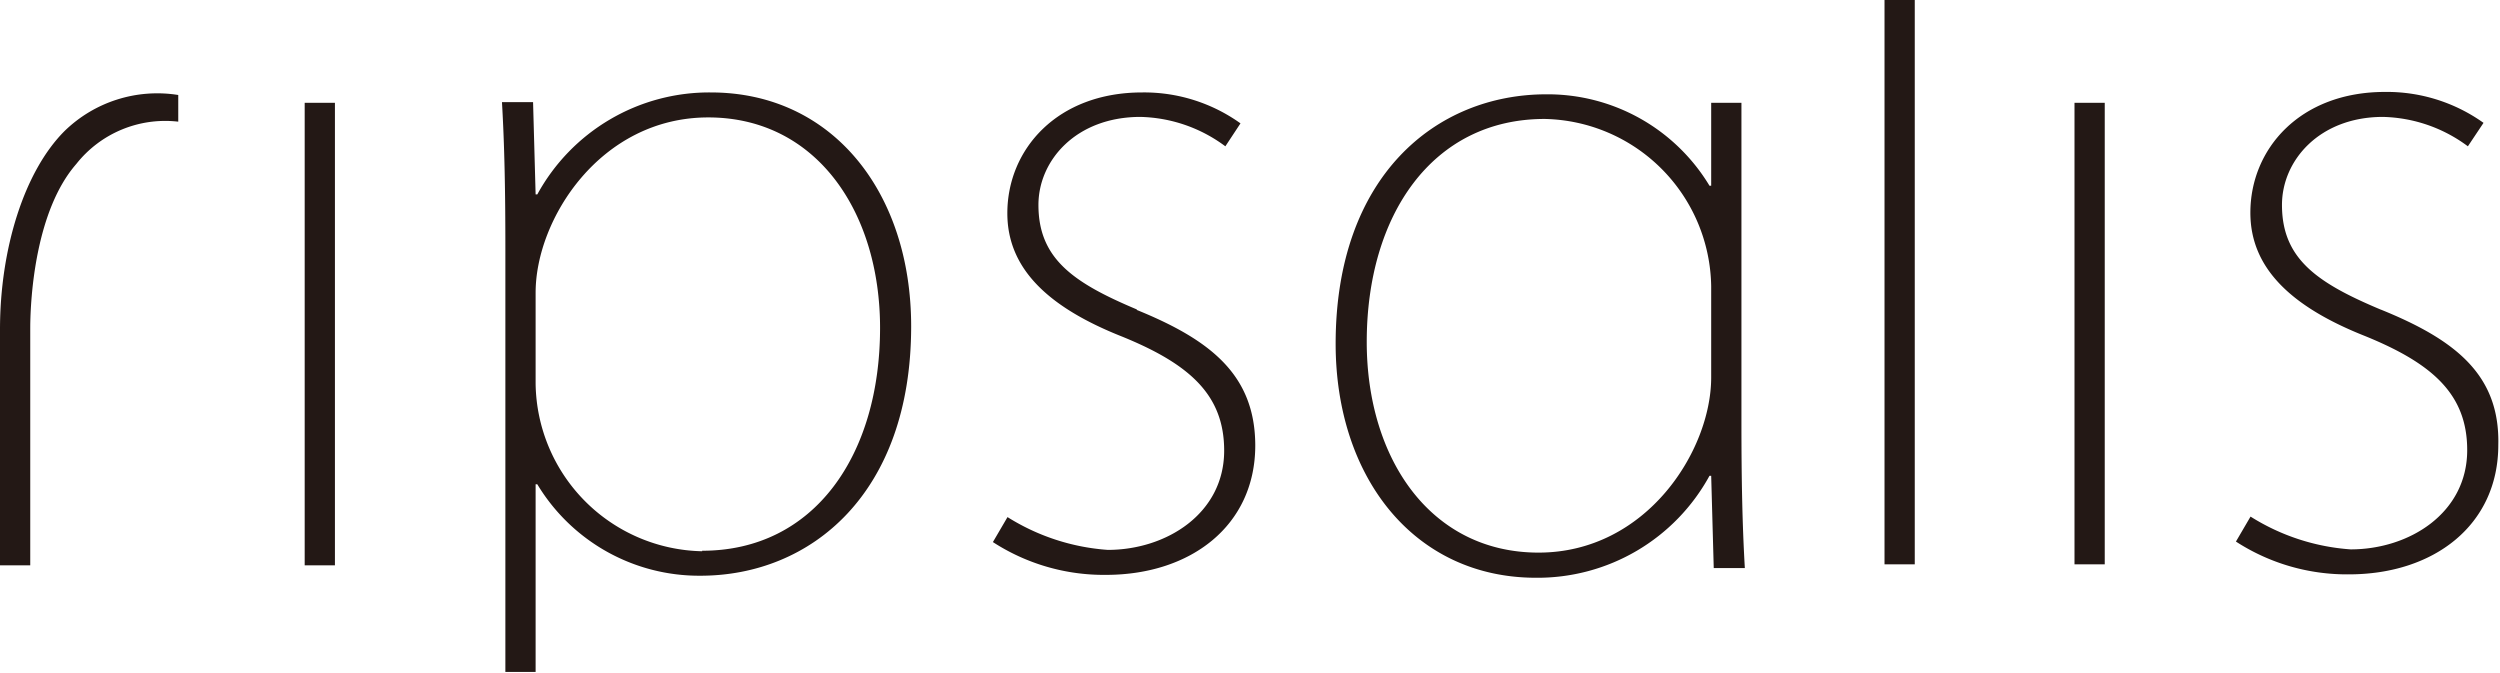 <svg xmlns="http://www.w3.org/2000/svg" viewBox="0 0 147.12 39.58"><defs><style>.cls-1{fill:#231815;}</style></defs><g id="レイヤー_2" data-name="レイヤー 2"><g id="レイヤー_1-2" data-name="レイヤー 1"><path class="cls-1" d="M17.93,33.27h1.78V6.05H17.93ZM41.83,5.44a11.53,11.53,0,0,0-10.21,6h-.1l-.15-5.43H29.54c.15,2.59.2,5.23.2,8.63v24.9h1.78V28.5h.1a11.12,11.12,0,0,0,9.6,5.38c6.5,0,12.4-4.83,12.4-14.68C53.62,11.33,49,5.44,41.83,5.44Zm-.51,27a10,10,0,0,1-9.8-9.86V17.22c0-4.32,3.81-10.31,10.16-10.31S51.79,12.45,51.79,19.3C51.79,26.77,47.93,32.41,41.32,32.41ZM102.48,6.05H100.7v4.88h-.1A11.12,11.12,0,0,0,91,5.55c-6.5,0-12.4,4.82-12.4,14.68C78.6,28.1,83.23,34,90.39,34a11.53,11.53,0,0,0,10.21-6h.1l.15,5.43h1.83c-.15-2.59-.2-5.23-.2-8.63ZM100.7,22.21c0,4.31-3.81,10.31-10.16,10.31S80.43,27,80.43,20.12C80.43,12.66,84.29,7,90.9,7a10,10,0,0,1,9.8,9.85Zm-33.8-4c-3.76-1.58-5.79-3-5.79-6.15,0-2.64,2.24-5.18,6-5.18a8.68,8.68,0,0,1,5,1.73L73,7.26a9.73,9.73,0,0,0-5.79-1.82c-5,0-7.93,3.35-7.93,7.11,0,3.25,2.39,5.53,6.76,7.26,4,1.63,6,3.45,6,6.71,0,3.7-3.4,5.84-6.85,5.84a12.77,12.77,0,0,1-5.9-1.93l-.86,1.47a12,12,0,0,0,6.65,1.93c5,0,8.79-2.9,8.79-7.62C73.86,22.05,71.22,20,66.9,18.24Zm44,15h1.78V0h-1.78Zm11.18,0h1.78V6.05h-1.78Zm18-15c-3.76-1.58-5.79-3-5.79-6.15,0-2.64,2.23-5.18,5.94-5.18a8.68,8.68,0,0,1,5,1.73l.92-1.38a9.79,9.79,0,0,0-5.8-1.82c-5,0-7.92,3.35-7.92,7.11,0,3.25,2.39,5.53,6.76,7.26,4,1.63,6,3.45,6,6.71,0,3.7-3.4,5.84-6.86,5.84a12.69,12.69,0,0,1-5.89-1.93l-.86,1.47a12,12,0,0,0,6.65,1.93c5,0,8.79-2.9,8.79-7.62C147.12,22.05,144.48,20,140.16,18.24ZM3.8,7.71C1.42,10.09,0,14.65,0,19.39V33.27H1.78V19.35c0-2,.35-7,2.71-9.7a6.67,6.67,0,0,1,6-2.49V5.59A7.82,7.82,0,0,0,3.8,7.71Z"/></g></g></svg>